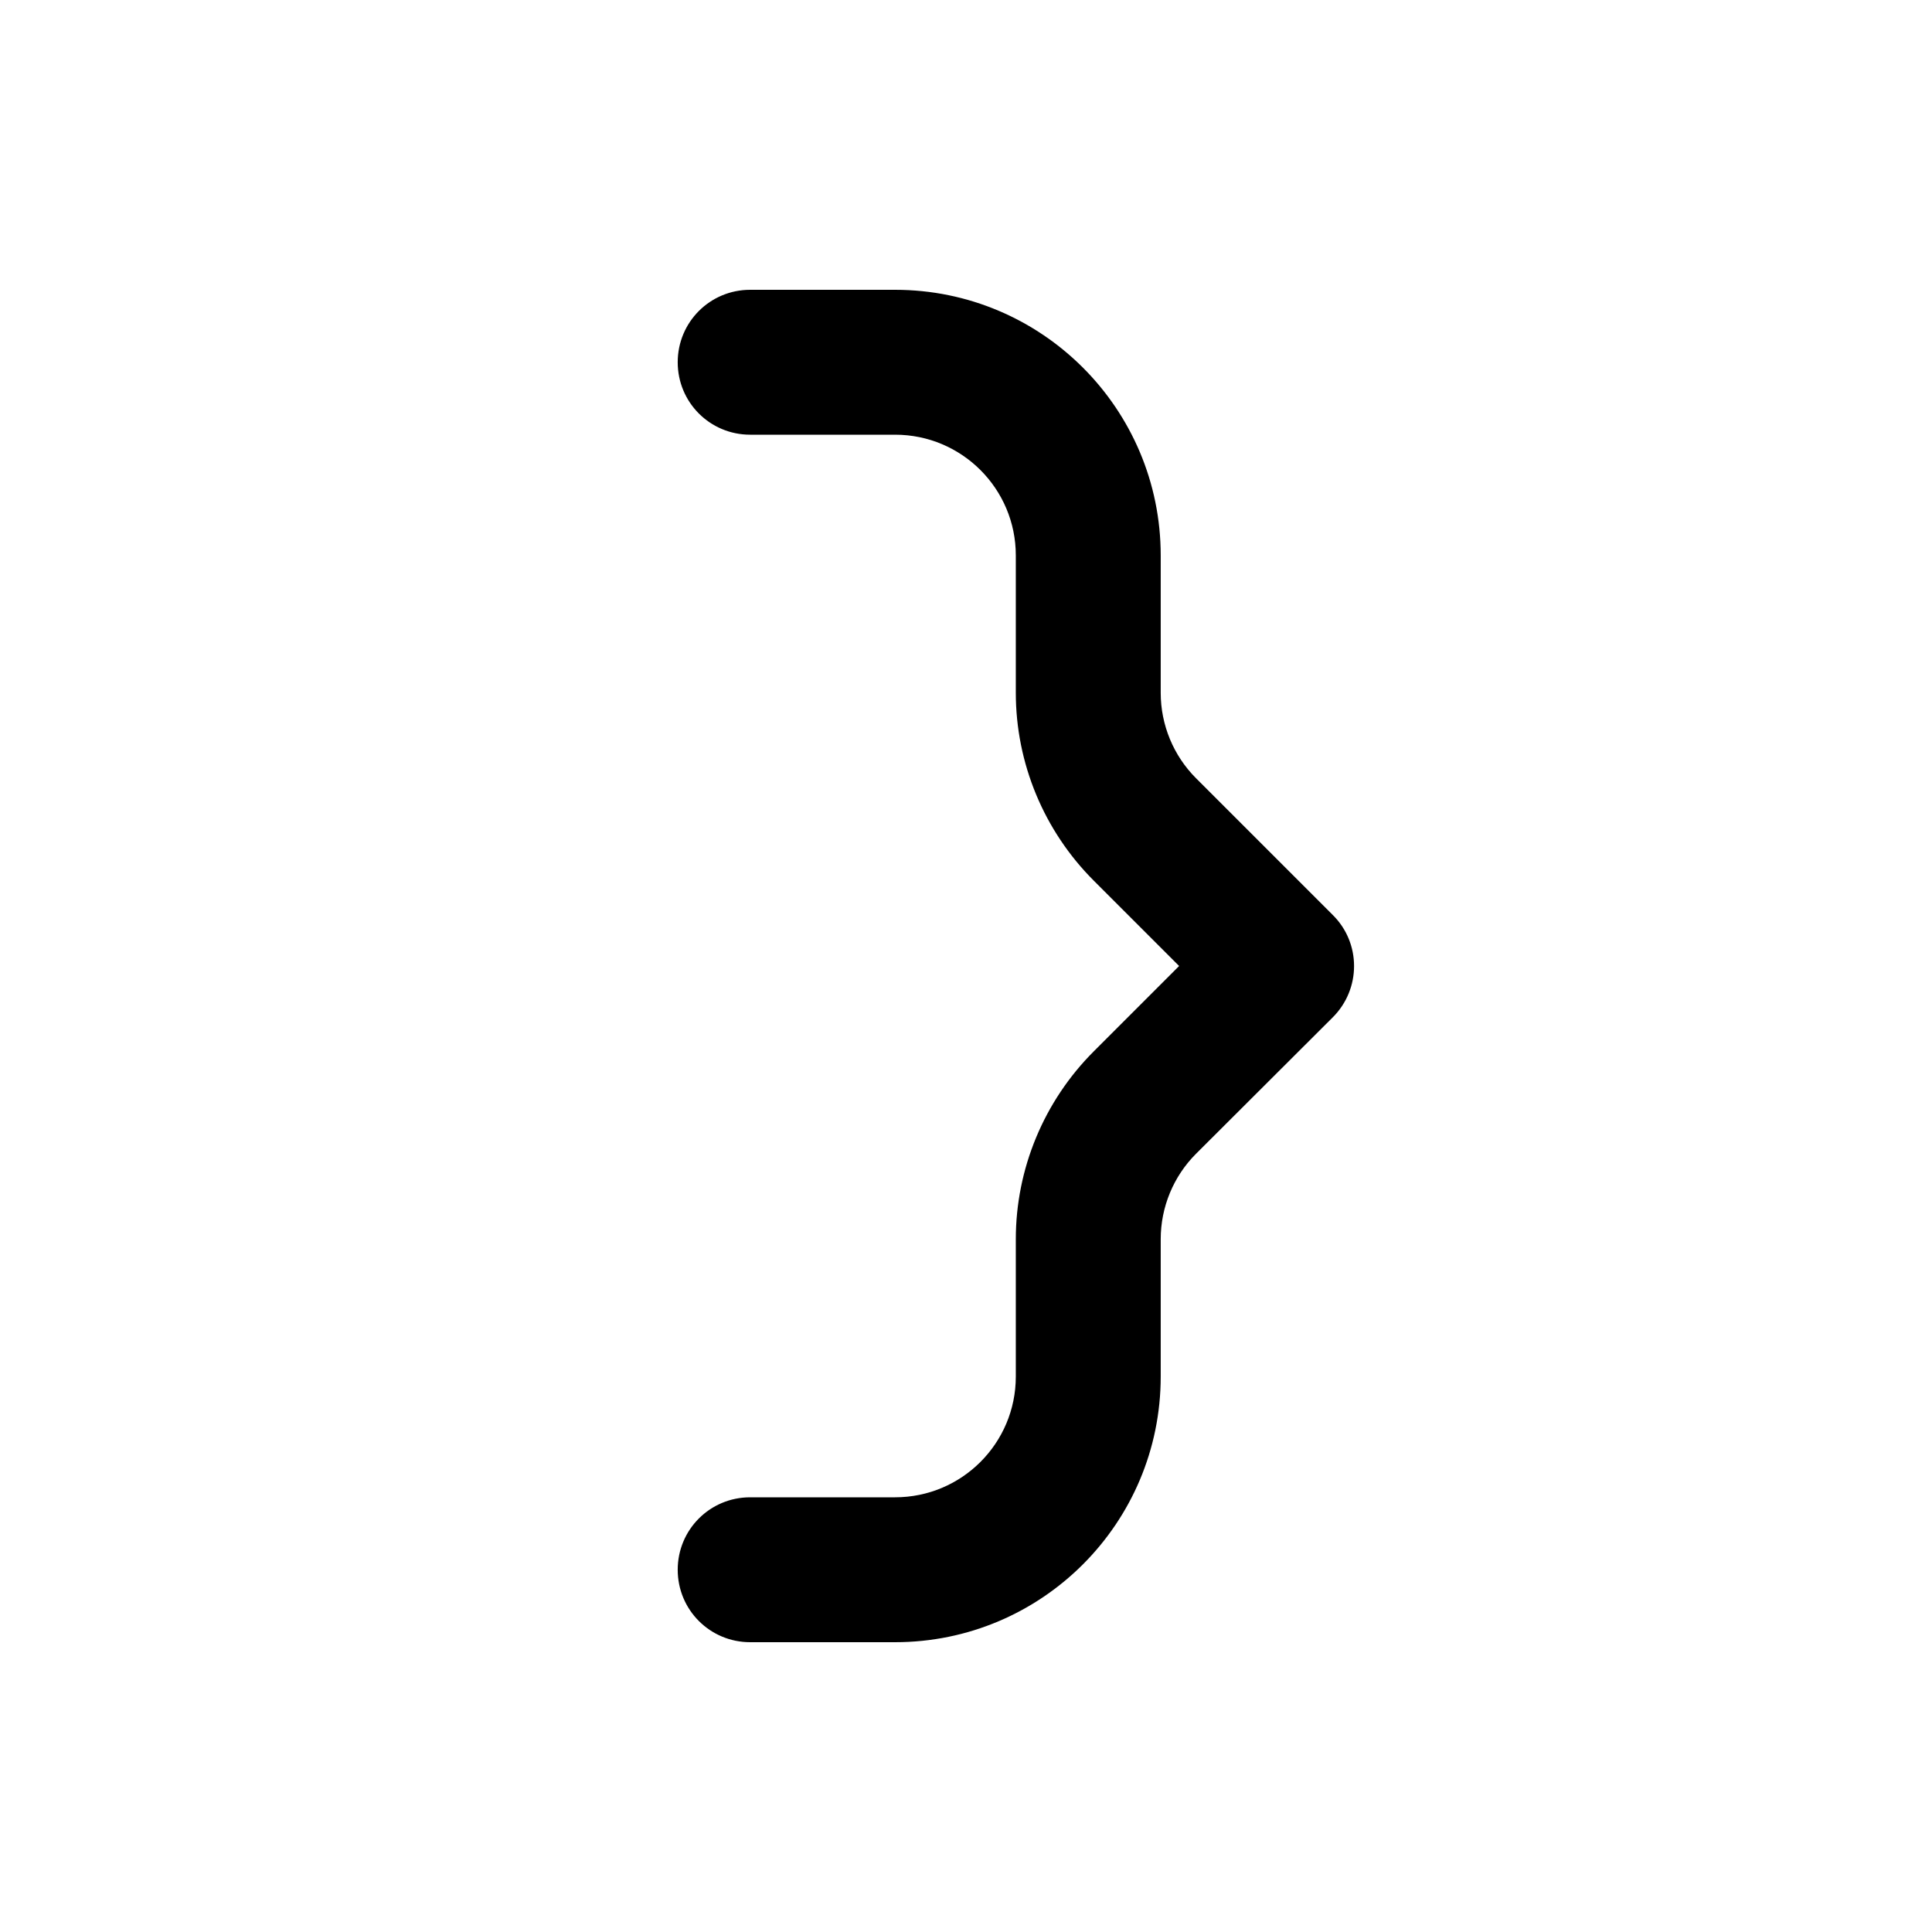 <svg xmlns="http://www.w3.org/2000/svg" viewBox="0 0 640 640"><!--! Font Awesome Pro 7.1.0 by @fontawesome - https://fontawesome.com License - https://fontawesome.com/license (Commercial License) Copyright 2025 Fonticons, Inc. --><path fill="currentColor" d="M384.5 184C384.5 135.4 345.1 96 296.5 96L248.5 96C235.2 96 224.5 106.7 224.5 120C224.5 133.3 235.2 144 248.5 144L296.5 144C318.6 144 336.5 161.9 336.5 184L336.5 229.5C336.5 252.8 345.8 275.2 362.3 291.7L390.6 320L362.3 348.3C345.8 364.8 336.5 387.2 336.5 410.5L336.5 456C336.5 478.1 318.6 496 296.5 496L248.5 496C235.2 496 224.5 506.7 224.5 520C224.5 533.3 235.2 544 248.5 544L296.5 544C345.1 544 384.5 504.6 384.5 456L384.5 410.5C384.5 399.9 388.7 389.7 396.2 382.2L441.5 337C450.9 327.6 450.9 312.4 441.5 303.1L396.2 257.8C388.7 250.3 384.5 240.1 384.5 229.5L384.5 184z"/></svg>